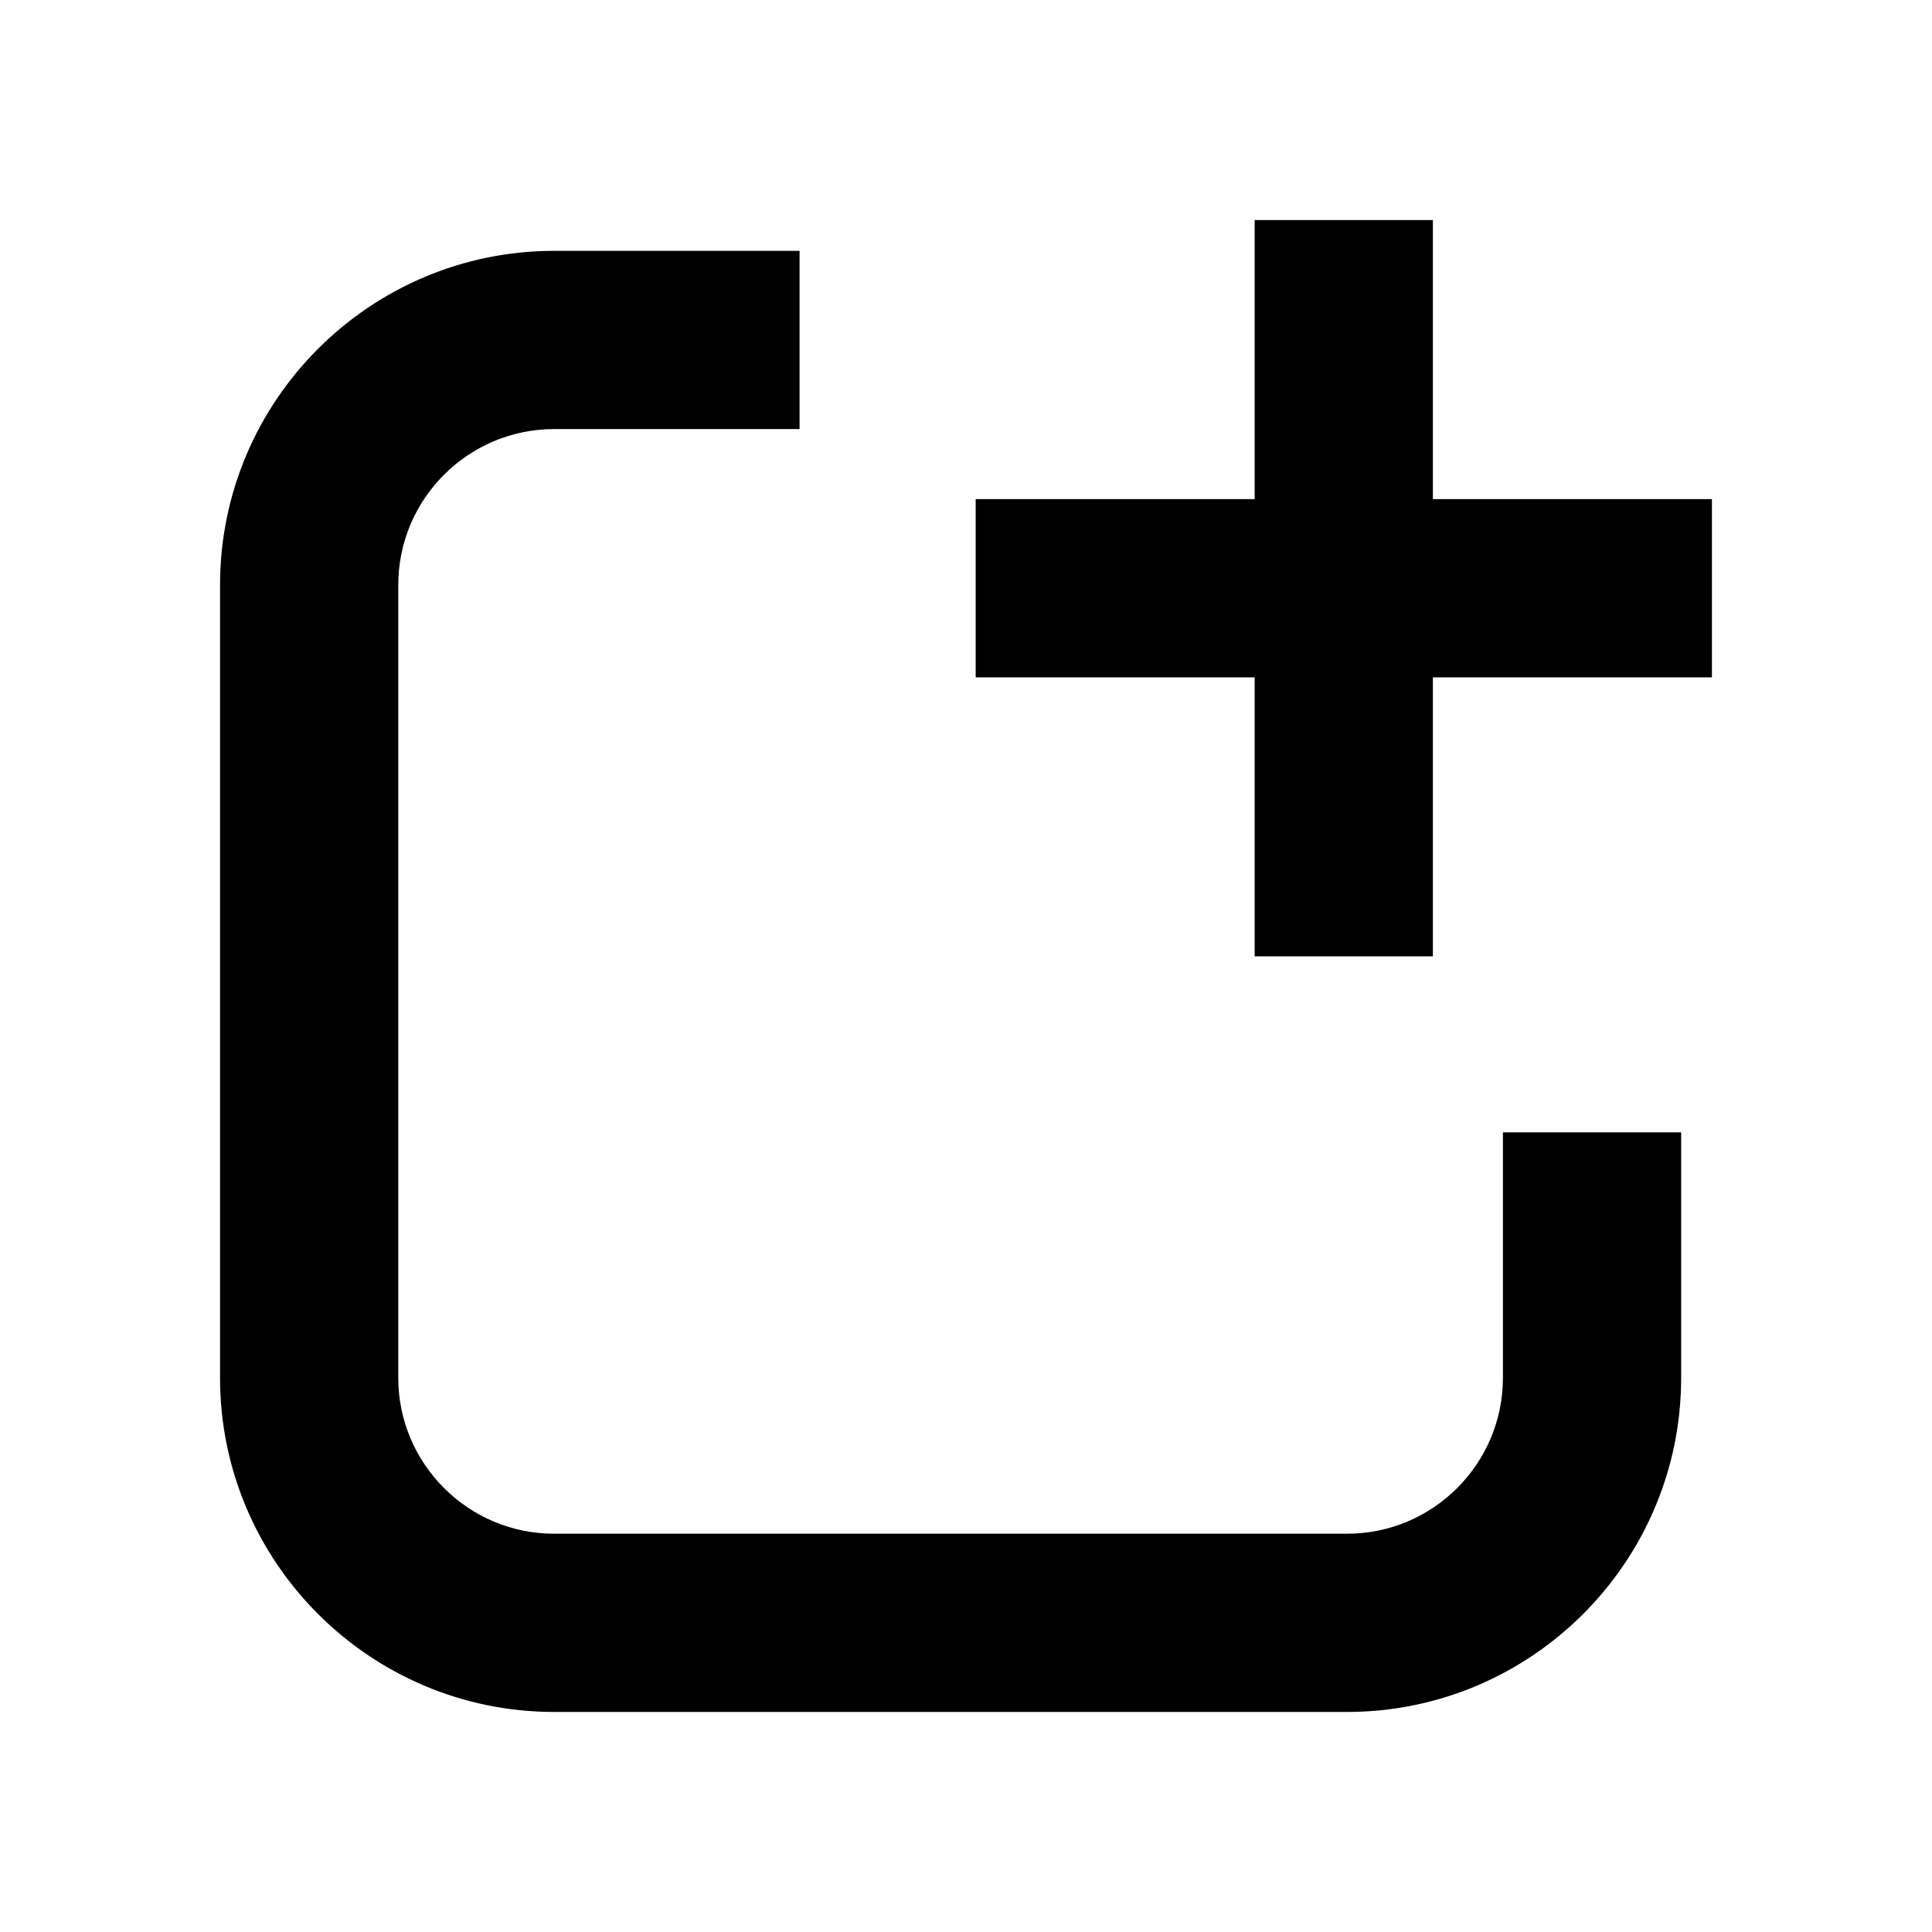 <?xml version="1.0" encoding="UTF-8"?>
<!-- Uploaded to: ICON Repo, www.iconrepo.com, Generator: ICON Repo Mixer Tools -->
<svg fill="#000000" width="800px" height="800px" version="1.1" viewBox="144 144 512 512" xmlns="http://www.w3.org/2000/svg">
 <g>
  <path d="m523.73 276.27v-73.949h-47.23v73.949h-73.934v47.234h73.934v73.934h47.23v-73.934h73.949v-47.234z"/>
  <path d="m542.29 509.14c0 22.781-18.531 41.312-41.312 41.312h-210.12c-22.781 0-41.312-18.531-41.312-41.312v-210.12c0-22.781 18.531-41.312 41.312-41.312h65.039v-47.23h-65.039c-48.824 0-88.543 39.723-88.543 88.543v210.12c0 48.824 39.723 88.543 88.543 88.543h210.12c48.824 0 88.543-39.723 88.543-88.543v-65.055h-47.23z"/>
 </g>
</svg>